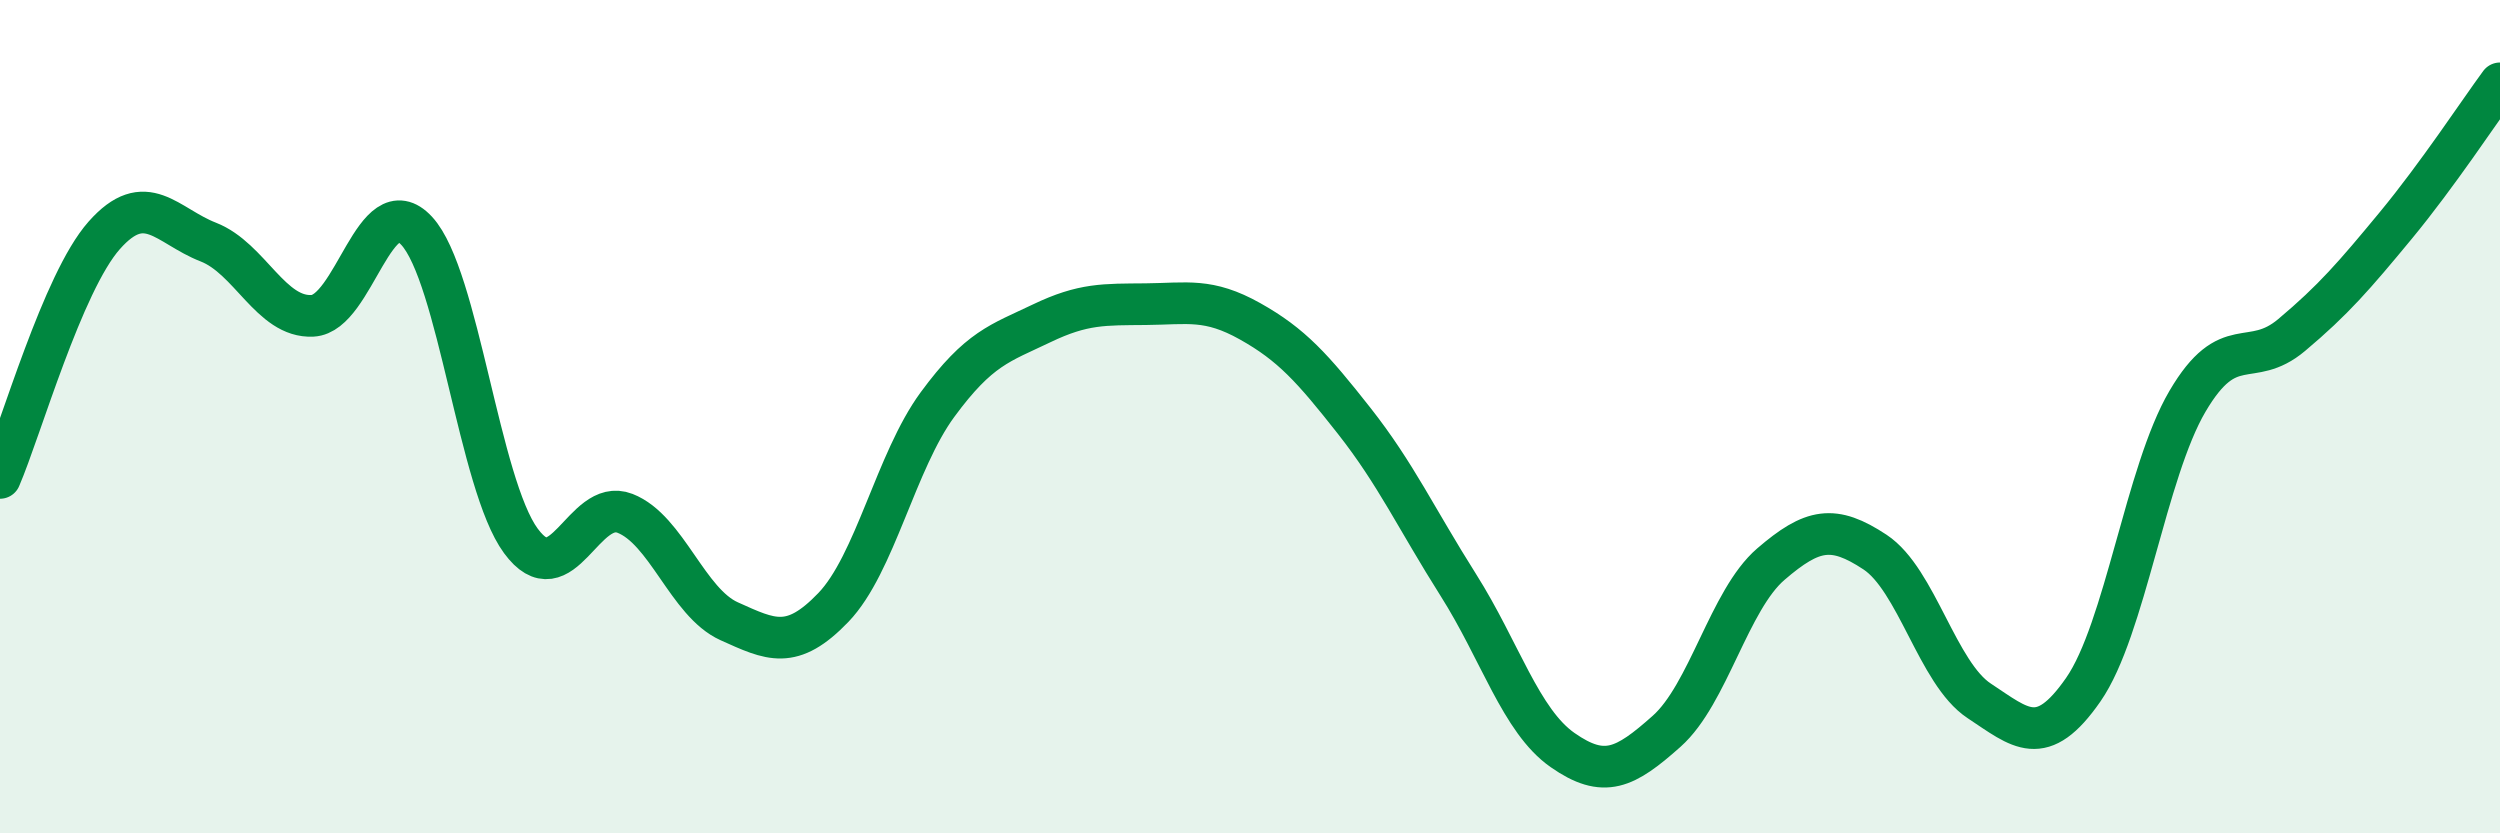 
    <svg width="60" height="20" viewBox="0 0 60 20" xmlns="http://www.w3.org/2000/svg">
      <path
        d="M 0,11.47 C 0.5,10.31 1.5,6.78 2.5,5.65 C 3.5,4.52 4,5.42 5,5.81 C 6,6.2 6.5,7.63 7.5,7.58 C 8.5,7.53 9,4.46 10,5.54 C 11,6.62 11.5,11.62 12.5,12.98 C 13.5,14.34 14,11.93 15,12.32 C 16,12.71 16.5,14.46 17.5,14.91 C 18.5,15.36 19,15.62 20,14.58 C 21,13.54 21.5,11.07 22.5,9.71 C 23.5,8.35 24,8.24 25,7.76 C 26,7.28 26.5,7.31 27.5,7.3 C 28.5,7.29 29,7.15 30,7.71 C 31,8.27 31.5,8.83 32.5,10.1 C 33.5,11.37 34,12.46 35,14.04 C 36,15.62 36.5,17.3 37.5,18 C 38.5,18.7 39,18.44 40,17.55 C 41,16.66 41.5,14.4 42.5,13.54 C 43.5,12.68 44,12.59 45,13.25 C 46,13.91 46.5,16.16 47.5,16.82 C 48.5,17.48 49,17.99 50,16.55 C 51,15.11 51.5,11.33 52.5,9.63 C 53.5,7.93 54,8.88 55,8.04 C 56,7.2 56.5,6.62 57.5,5.41 C 58.5,4.2 59.5,2.68 60,2L60 20L0 20Z"
        fill="#008740"
        opacity="0.1"
        stroke-linecap="round"
        stroke-linejoin="round"
      />
      <path
        d="M 0,11.47 C 0.5,10.31 1.5,6.78 2.5,5.65 C 3.5,4.52 4,5.42 5,5.81 C 6,6.2 6.5,7.63 7.5,7.58 C 8.5,7.53 9,4.46 10,5.54 C 11,6.62 11.5,11.62 12.5,12.98 C 13.5,14.34 14,11.93 15,12.32 C 16,12.71 16.5,14.46 17.5,14.91 C 18.5,15.36 19,15.62 20,14.58 C 21,13.54 21.5,11.07 22.5,9.71 C 23.5,8.35 24,8.24 25,7.76 C 26,7.28 26.5,7.31 27.5,7.3 C 28.5,7.29 29,7.15 30,7.71 C 31,8.27 31.5,8.83 32.5,10.1 C 33.5,11.37 34,12.46 35,14.04 C 36,15.62 36.5,17.3 37.5,18 C 38.5,18.7 39,18.44 40,17.55 C 41,16.66 41.5,14.4 42.5,13.54 C 43.5,12.68 44,12.59 45,13.25 C 46,13.91 46.5,16.16 47.5,16.82 C 48.5,17.48 49,17.99 50,16.55 C 51,15.11 51.5,11.33 52.5,9.63 C 53.5,7.93 54,8.88 55,8.04 C 56,7.2 56.5,6.62 57.5,5.41 C 58.5,4.2 59.5,2.68 60,2"
        stroke="#008740"
        stroke-width="1"
        fill="none"
        stroke-linecap="round"
        stroke-linejoin="round"
      />
    </svg>
  